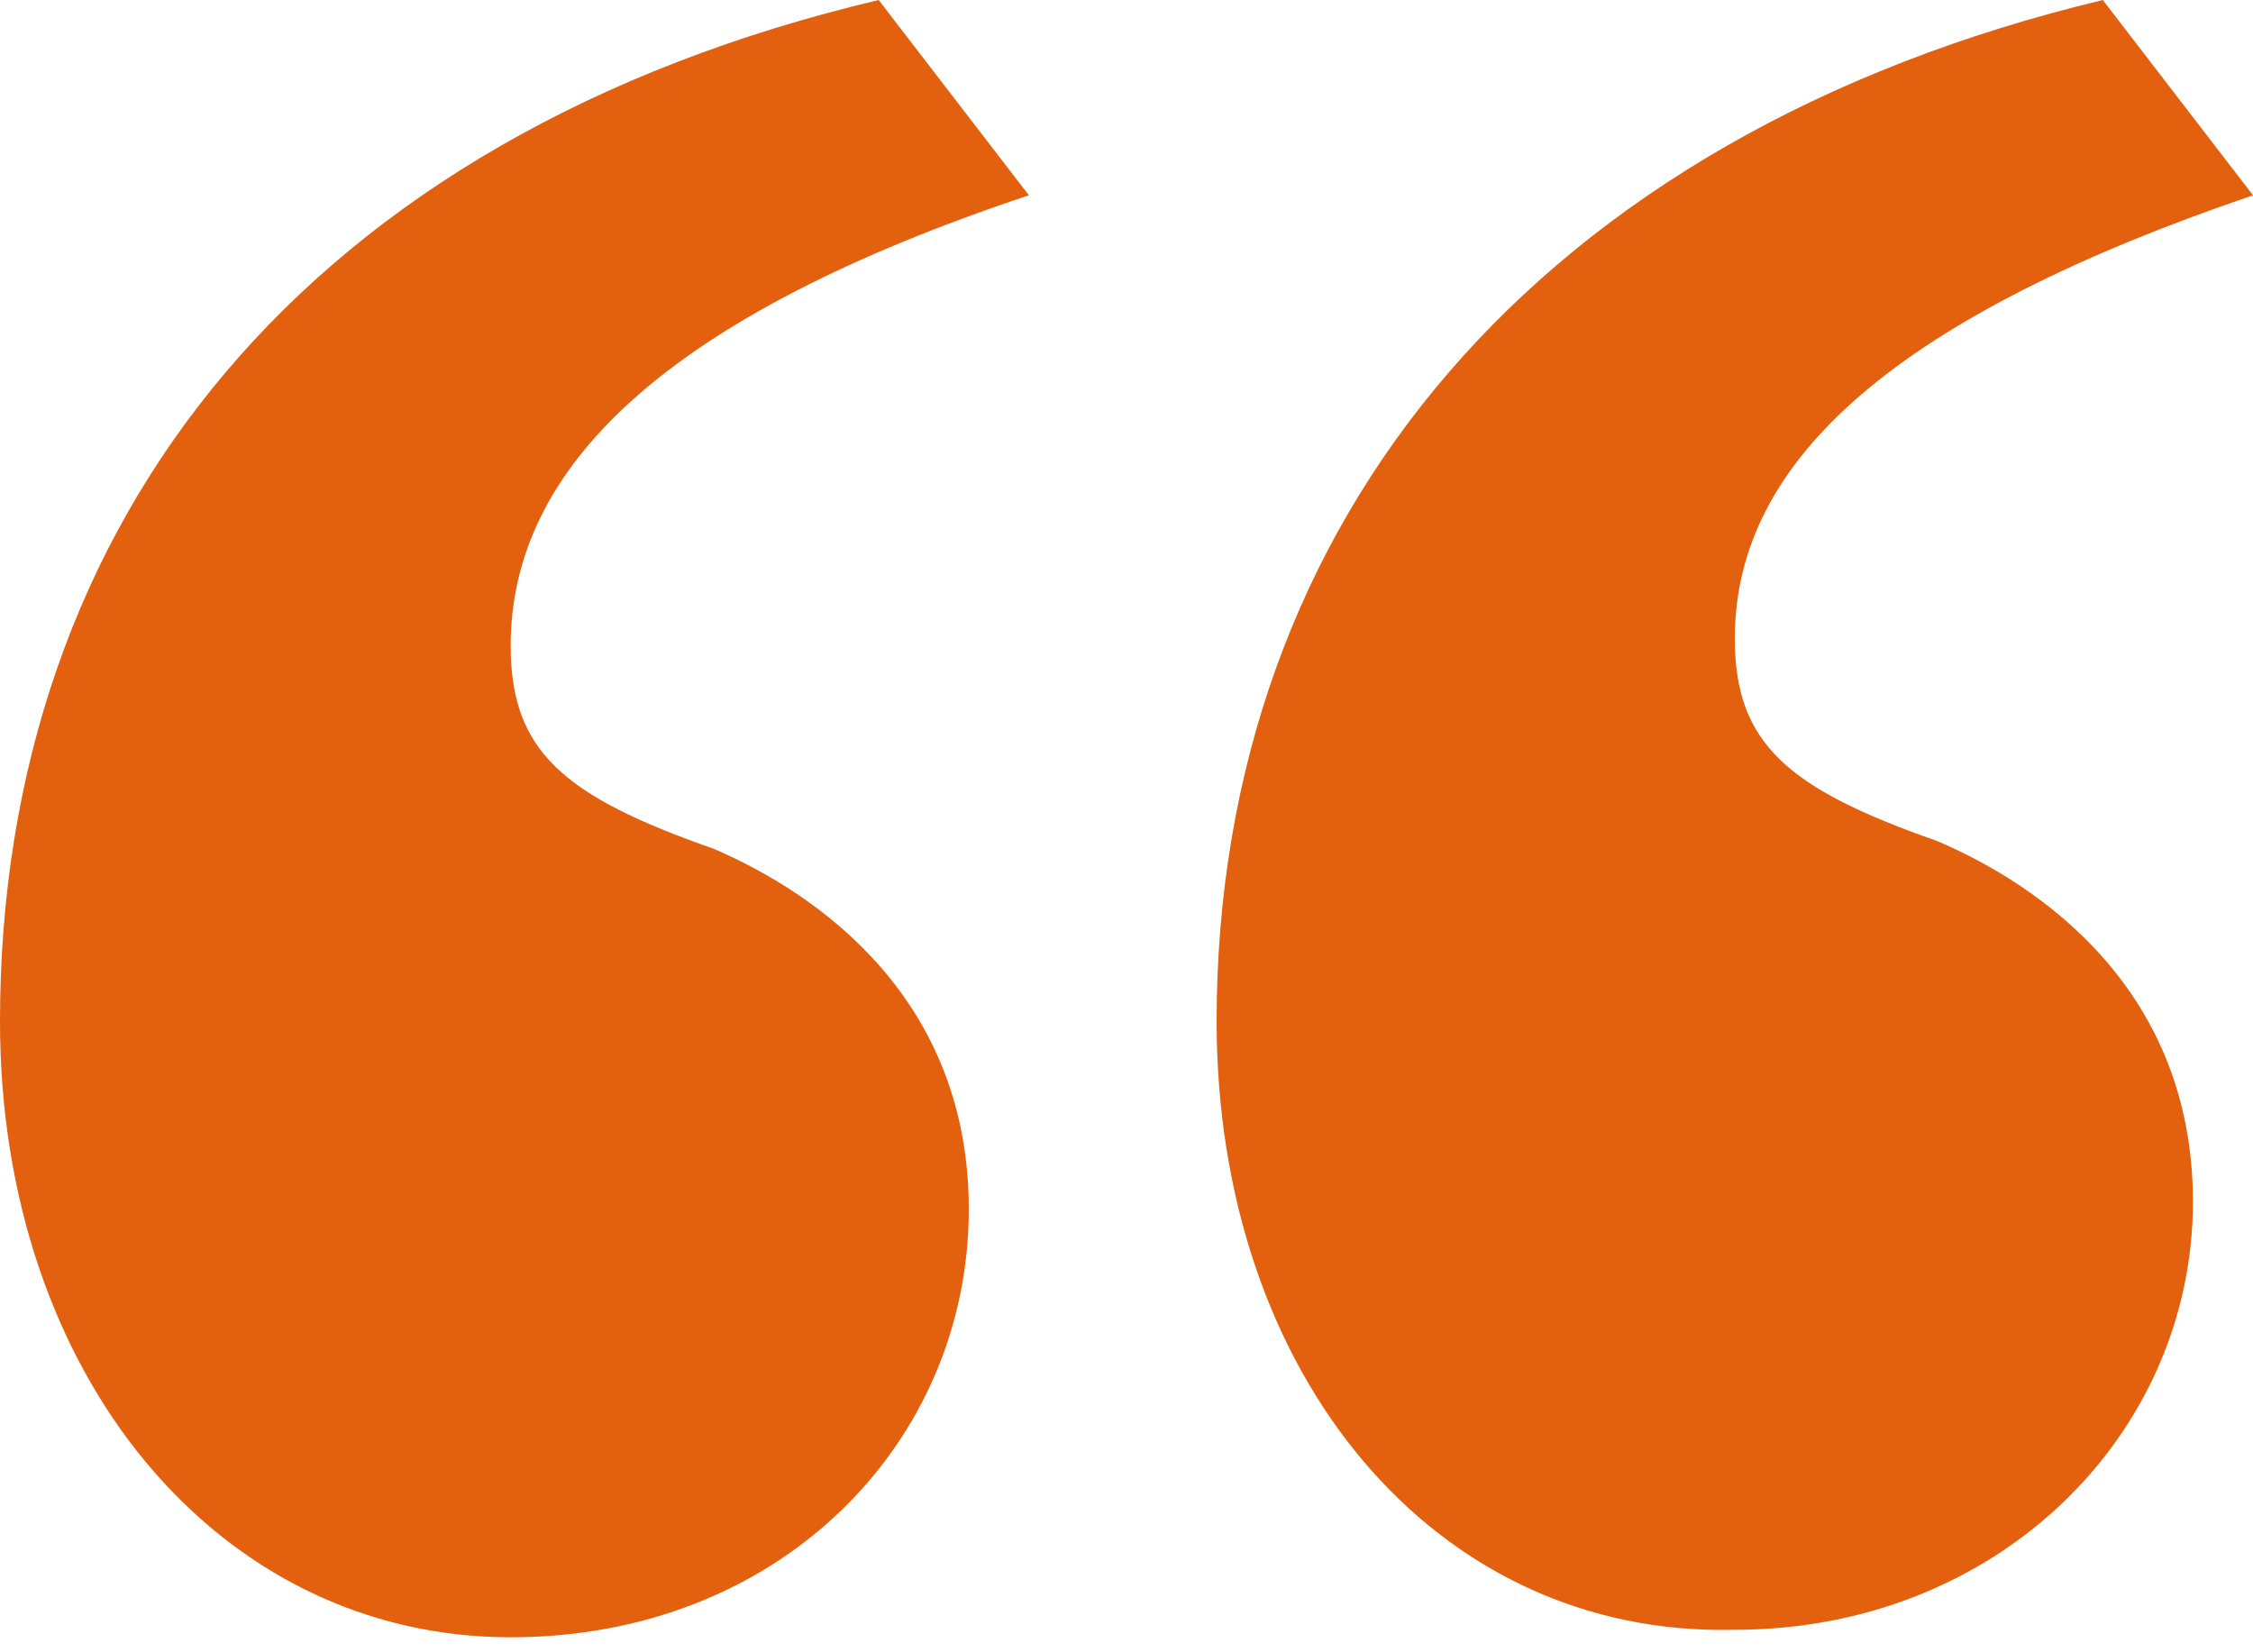 <svg width="30" height="22" viewBox="0 0 30 22" xmlns="http://www.w3.org/2000/svg">
  <path fill="#e3610e" d="M0 13.6C0 6.9 4.1 1.8 11.7 0l2 2.6c-4.8 1.6-6.9 3.6-6.9 6 0 1.4.7 2 2.7 2.7 1.4.6 3.4 2 3.4 4.8 0 3.1-2.5 5.7-6.1 5.7-3.9 0-6.8-3.5-6.8-8.2zm16.2 0C16.2 6.9 20.5 1.8 28 0l2 2.6c-4.7 1.6-6.9 3.5-6.9 5.9 0 1.4.7 2 2.7 2.7 1.4.6 3.4 2 3.4 4.8 0 3.1-2.6 5.7-6.1 5.7-4 .1-6.9-3.4-6.9-8.1z"/>
</svg>
